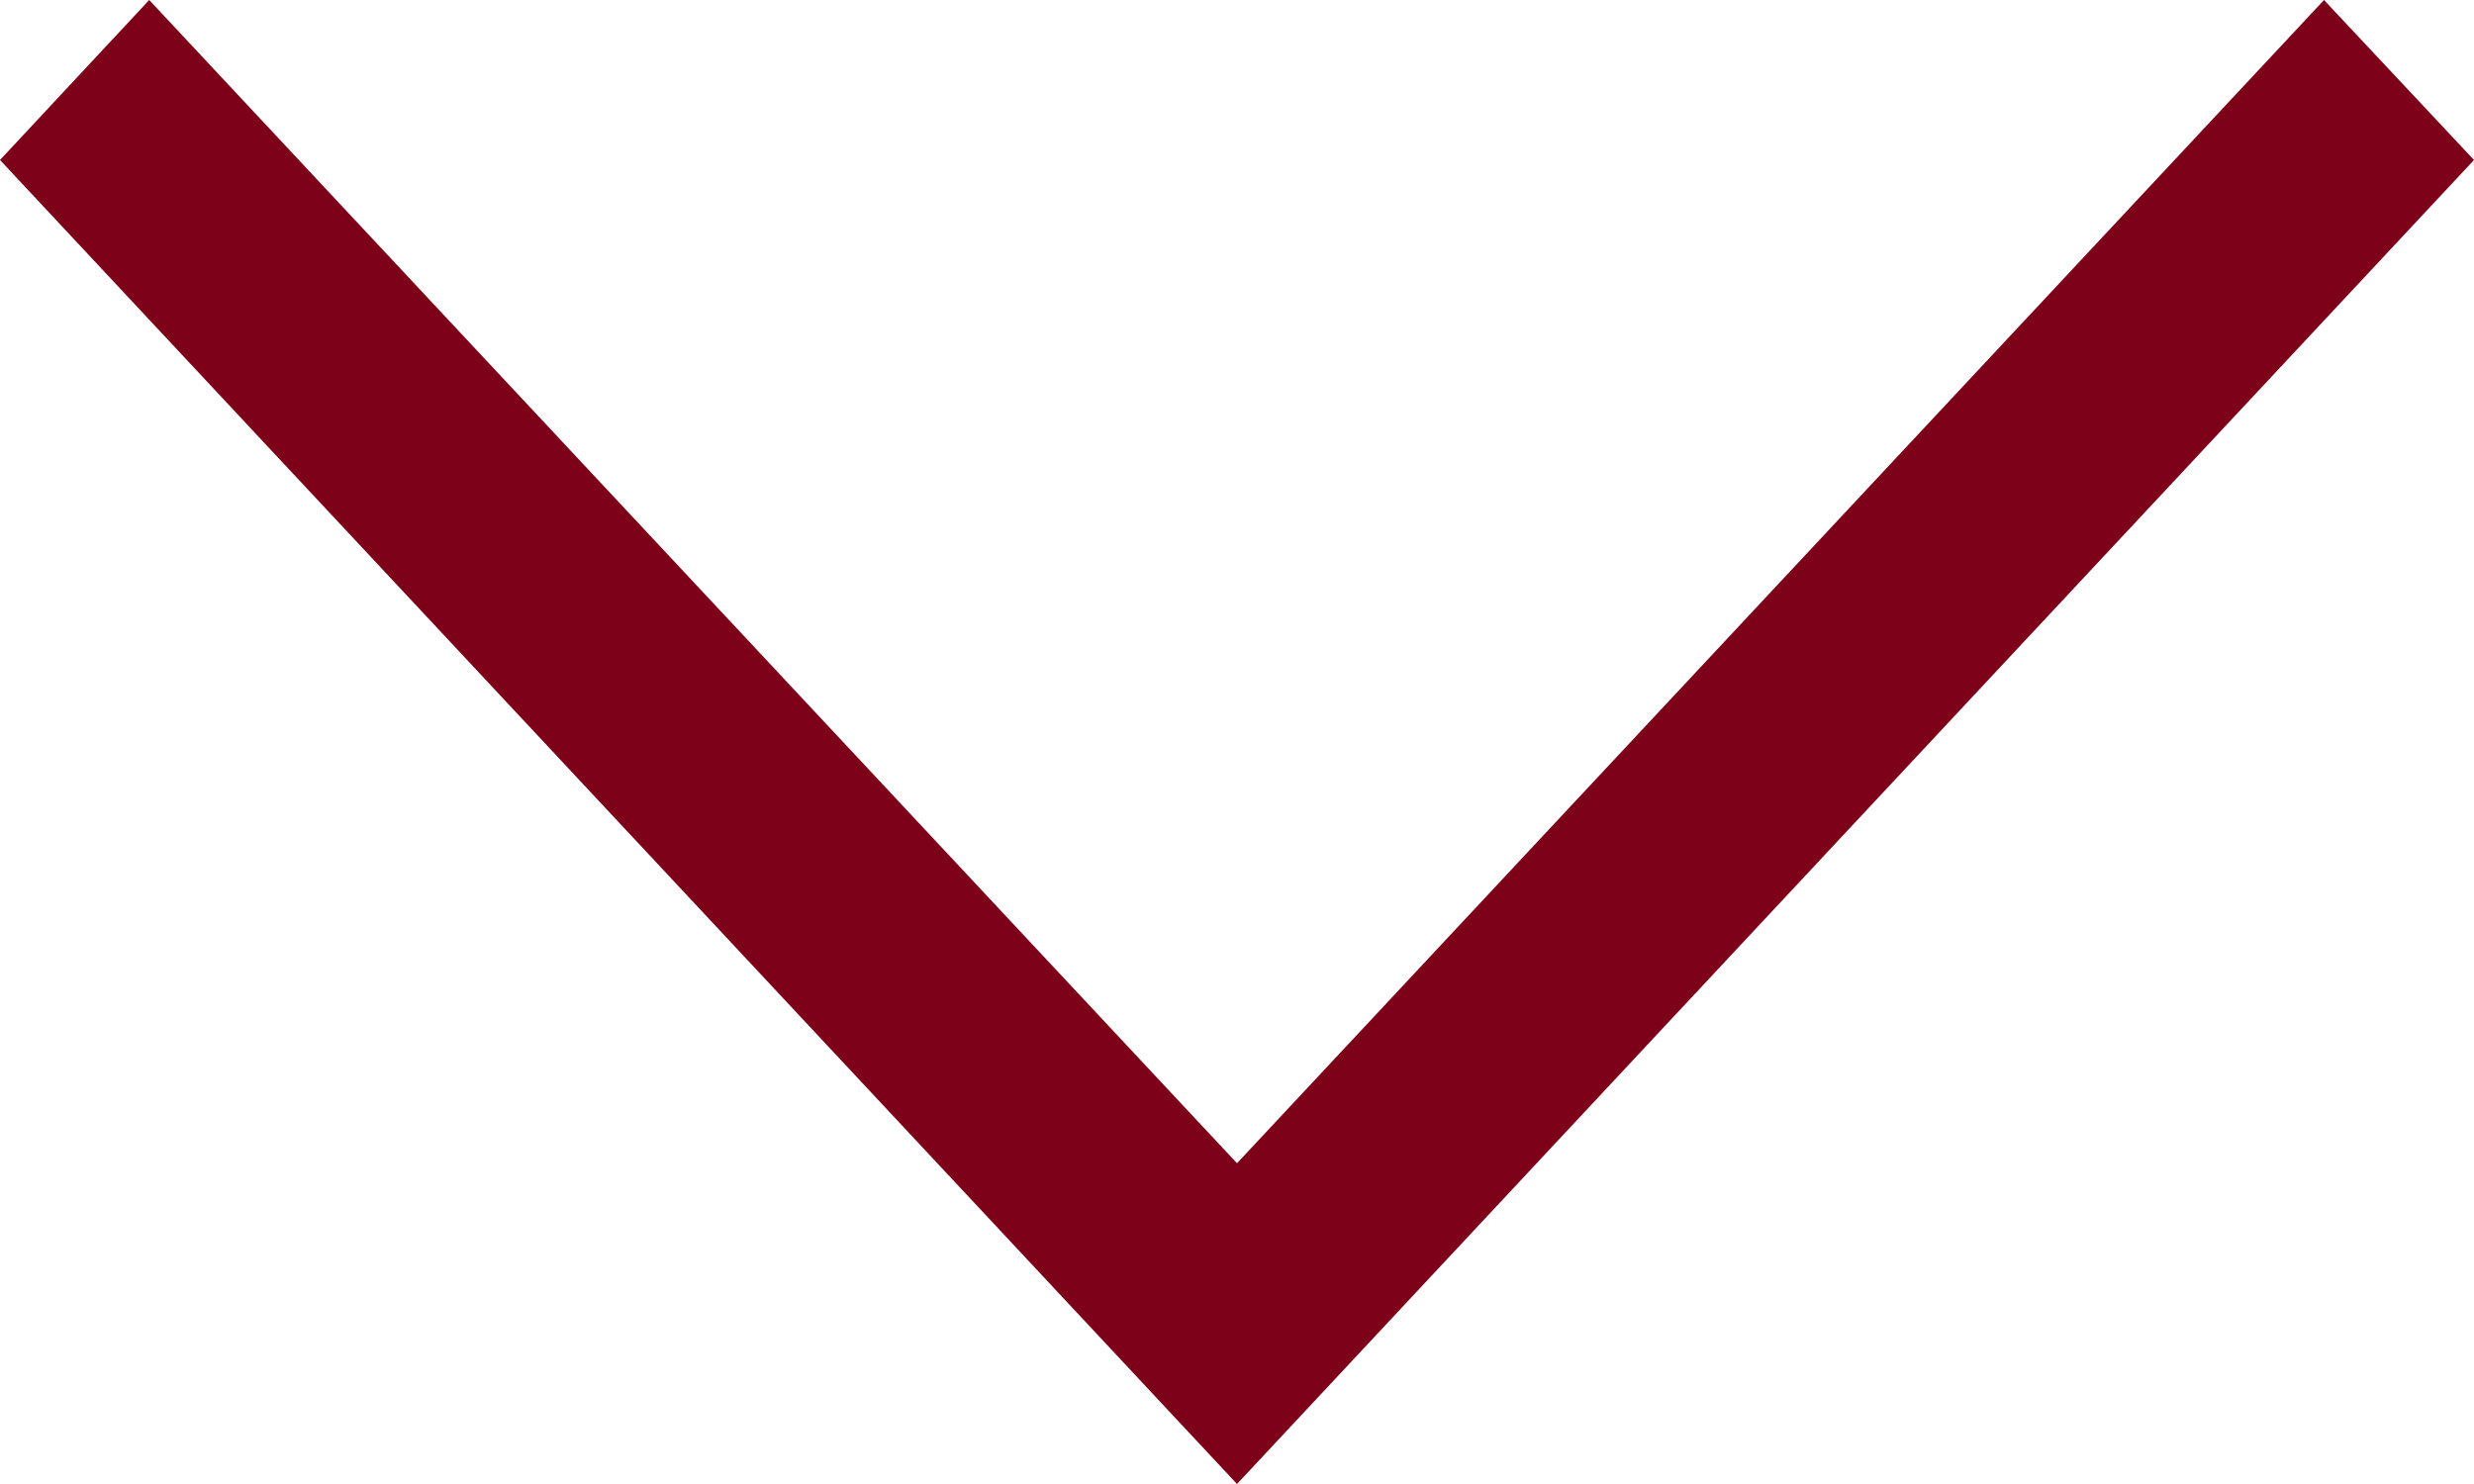 <svg xmlns="http://www.w3.org/2000/svg" width="320" height="192" viewBox="0 0 320 192">
  <path id="arrow_bas" d="M396.6,160,416,180.7,256,352,96,180.7,115.3,160,256,310.5Z" transform="translate(-96 -160)" fill="#7d0118"/>
</svg>
